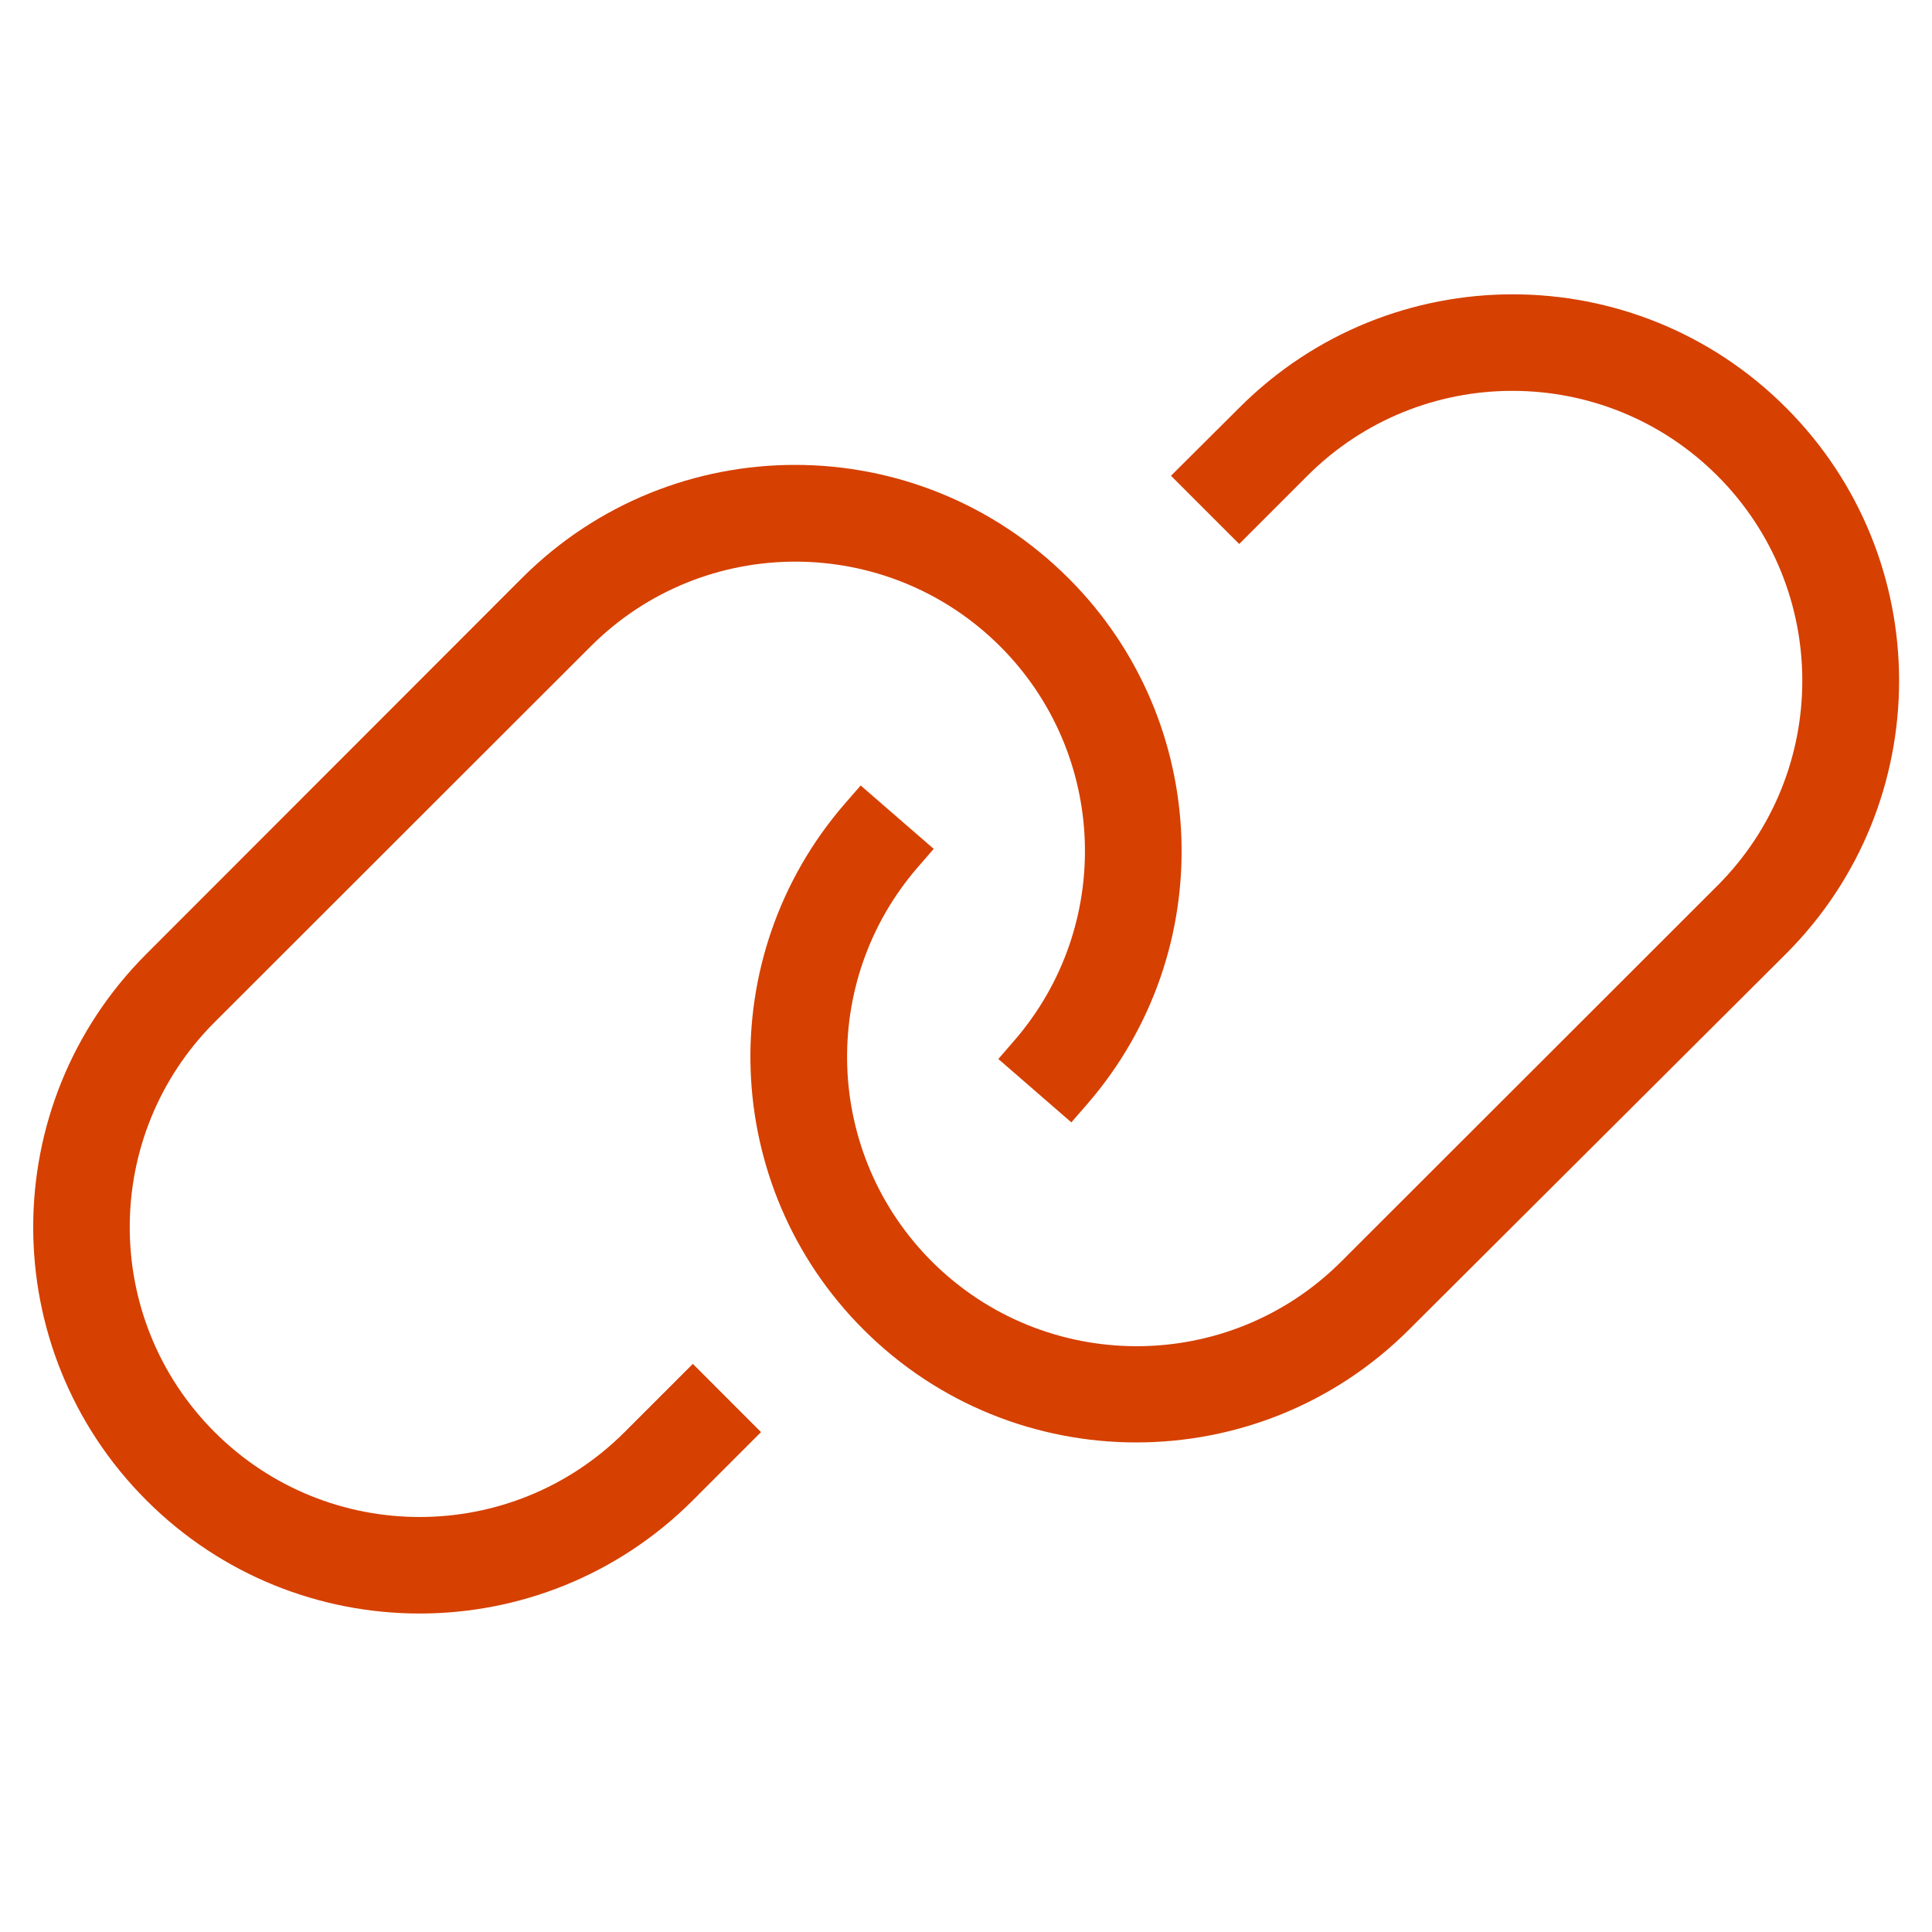 <svg width="64" height="64" viewBox="0 0 64 64" fill="none" xmlns="http://www.w3.org/2000/svg">
<path d="M4.85 31.6C-0.15 36.6 -0.15 44.7 4.85 49.7C9.85 54.7 17.951 54.7 22.951 49.7L25.21 47.44L22.951 45.18L20.691 47.44C16.941 51.19 10.861 51.19 7.11 47.44C3.36 43.69 3.36 37.61 7.11 33.86L19.57 21.41C23.311 17.67 29.381 17.67 33.13 21.41C36.691 24.97 36.891 30.67 33.6 34.47L33.071 35.08L35.49 37.18L36.02 36.57C40.41 31.5 40.141 23.9 35.401 19.16C30.39 14.15 22.3 14.15 17.3 19.14L4.85 31.6ZM59.16 31.6C64.16 26.6 64.16 18.5 59.16 13.5C54.16 8.5 46.06 8.5 41.06 13.5L38.791 15.76L41.05 18.02L43.31 15.76C47.06 12.01 53.141 12.01 56.891 15.76C60.641 19.51 60.641 25.59 56.891 29.34L44.431 41.79C40.691 45.53 34.62 45.53 30.87 41.79C27.311 38.23 27.11 32.53 30.401 28.73L30.93 28.12L28.511 26.02L27.98 26.63C23.59 31.7 23.86 39.3 28.601 44.04C33.59 49.03 41.691 49.03 46.681 44.04L59.16 31.6Z" fill="#D64000"/>
</svg>

